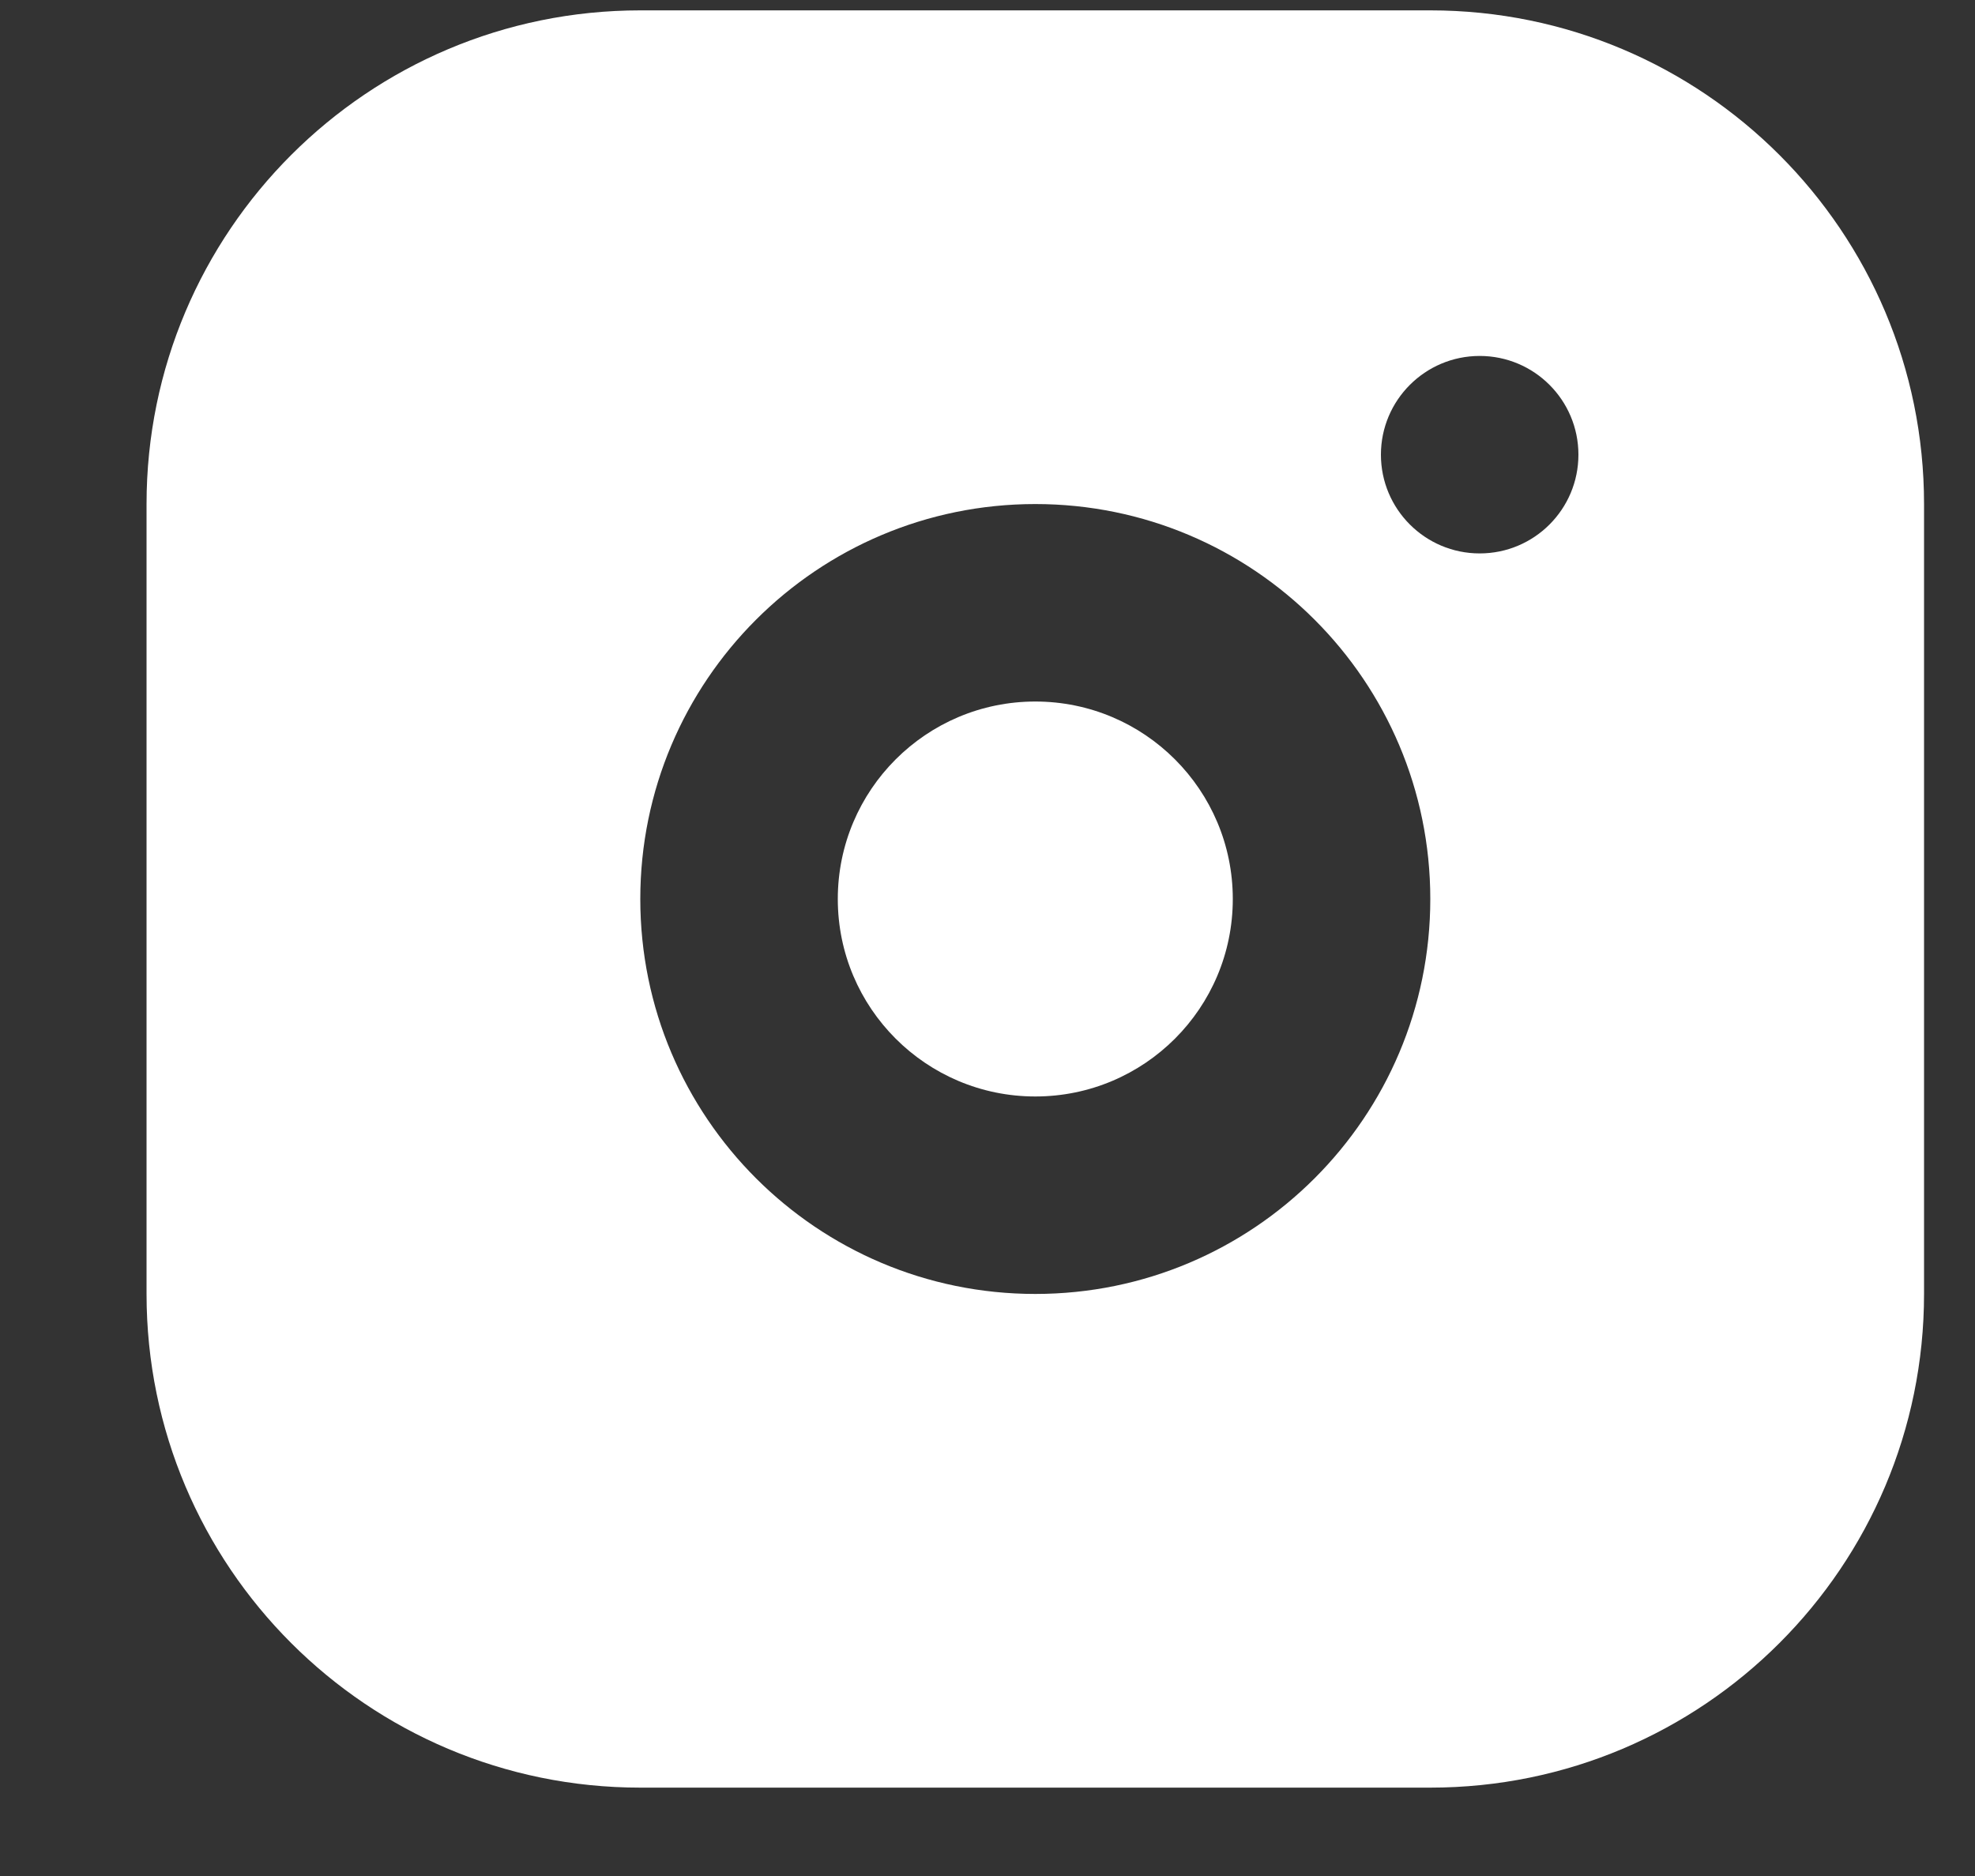 <?xml version="1.0" encoding="UTF-8"?> <svg xmlns="http://www.w3.org/2000/svg" width="20" height="19" viewBox="0 0 20 19" fill="none"><rect x="0" y="0" width="20" height="19" fill="#333333" stroke="none"/><g clip-path="url(#clip0_38_434)"><path d="M14.484 0.105C17.246 0.105 19.484 2.344 19.484 5.105V13.105C19.484 15.867 17.246 18.105 14.484 18.105H6.484C3.723 18.105 1.484 15.867 1.484 13.105V5.105C1.484 2.344 3.723 0.105 6.484 0.105H14.484ZM10.484 5.105C8.275 5.105 6.484 6.896 6.484 9.105C6.484 11.314 8.275 13.105 10.484 13.105C12.694 13.105 14.484 11.314 14.484 9.105C14.484 6.896 12.694 5.105 10.484 5.105ZM10.484 7.105C11.589 7.105 12.484 8.001 12.484 9.105C12.484 10.21 11.589 11.105 10.484 11.105C9.38 11.105 8.484 10.21 8.484 9.105C8.484 8.001 9.38 7.105 10.484 7.105ZM14.984 3.605C14.432 3.605 13.984 4.053 13.984 4.605C13.984 5.157 14.432 5.605 14.984 5.605C15.537 5.605 15.984 5.157 15.984 4.605C15.984 4.053 15.537 3.605 14.984 3.605Z" fill="white" style="fill:white;fill-opacity:1;"></path></g><defs><clipPath id="clip0_38_434"><rect width="19" height="19" fill="white" style="fill:white;fill-opacity:1;" transform="translate(0.5)"></rect></clipPath></defs></svg> 
